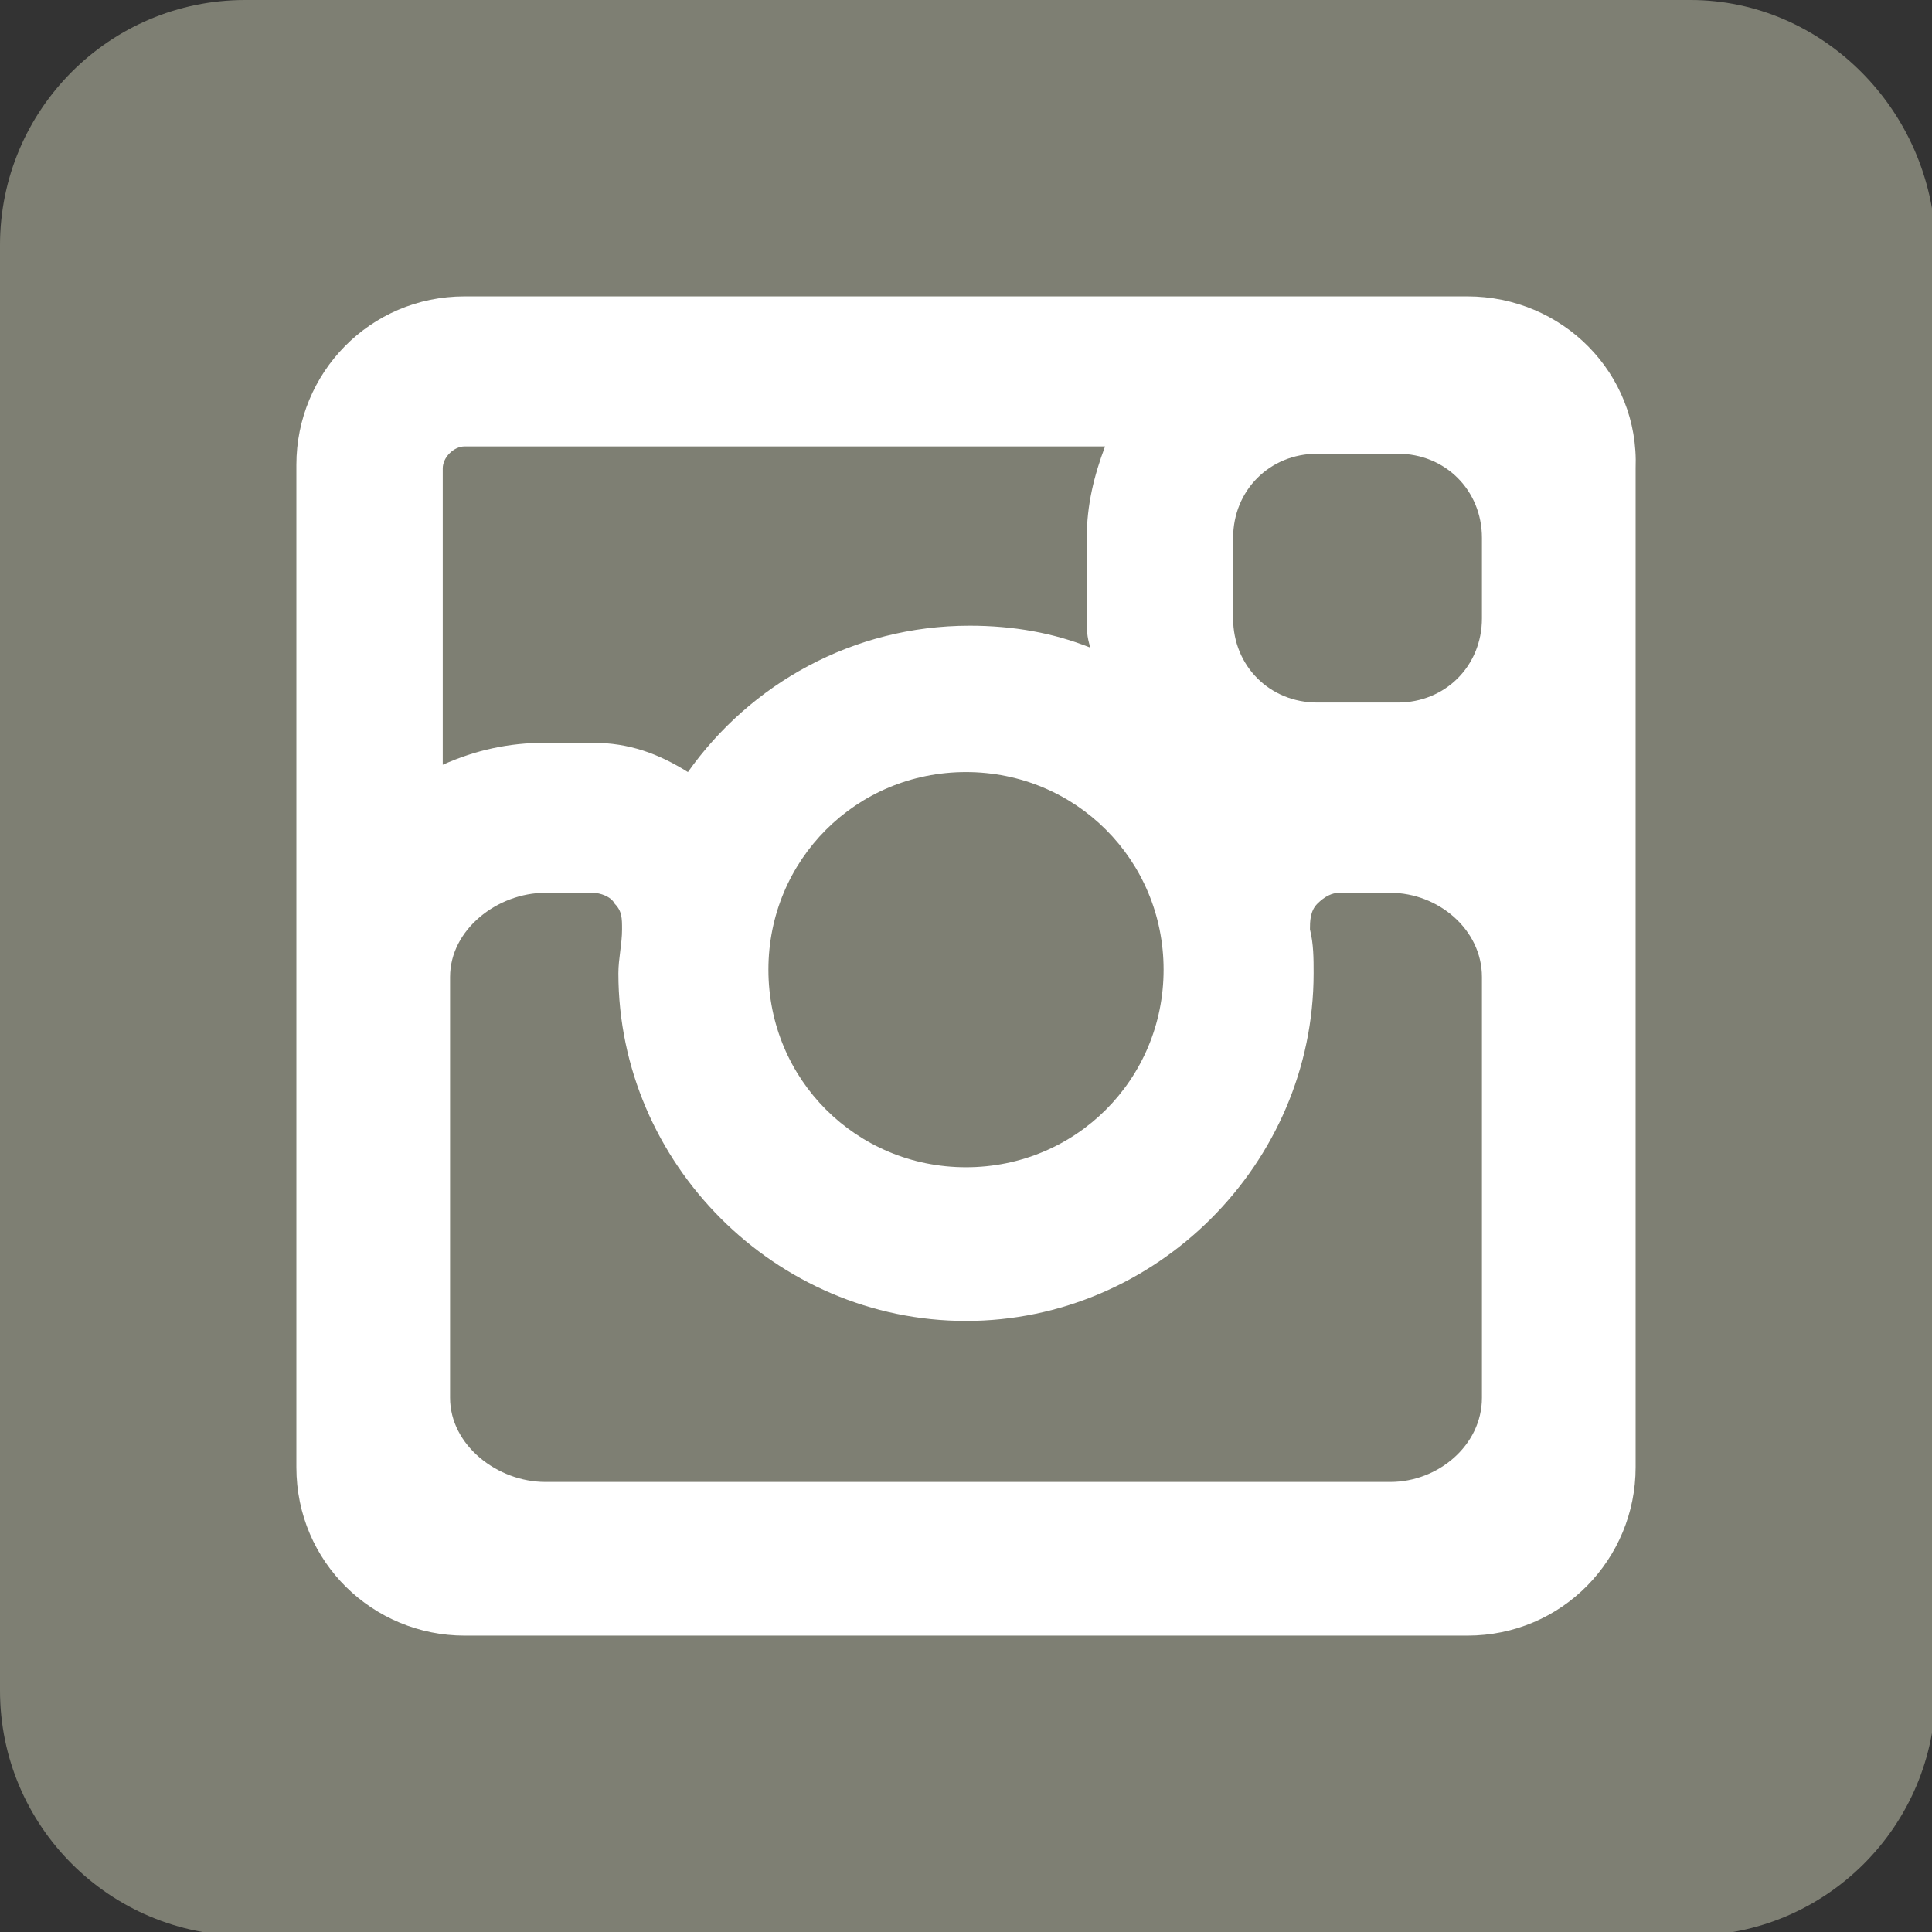 <?xml version="1.0" encoding="utf-8"?>
<!-- Generator: Adobe Illustrator 25.4.1, SVG Export Plug-In . SVG Version: 6.00 Build 0)  -->
<svg version="1.1" id="Layer_1" xmlns="http://www.w3.org/2000/svg" xmlns:xlink="http://www.w3.org/1999/xlink" x="0px" y="0px"
	 viewBox="0 0 52.8 52.8" style="enable-background:new 0 0 52.8 52.8;" xml:space="preserve">
<rect x="0" y="0" width="52.8" height="52.8" fill="#333333" stroke="none"/>
<style type="text/css">
	.st0{fill:#7E7F73;}
	.st1{fill:none;}
	.st2{fill:#FFFFFF;}
</style>
<path class="st0" d="M46.2,0H6.7C3,0,0,3,0,6.7v39.5c0,3.7,3,6.7,6.7,6.7h39.5c3.7,0,6.7-3,6.7-6.7V6.7C52.8,3,49.8,0,46.2,0z"/>
<g>
	<path class="st1" d="M38,24.3h-1.4c-0.2,0-0.5,0.1-0.6,0.3c-0.2,0.2-0.2,0.4-0.2,0.7c0,0.4,0.1,0.8,0.1,1.2c0,5.2-4.3,9.5-9.5,9.5
		c-5.2,0-9.5-4.3-9.5-9.5c0-0.4,0-0.8,0.1-1.2c0-0.2,0-0.5-0.2-0.7c-0.2-0.2-0.4-0.3-0.6-0.3h-1.3c-1.3,0-2.6,1-2.6,2.3v11.6
		c0,1.3,1.3,2.3,2.6,2.3H38c1.3,0,2.5-1,2.5-2.3V26.7C40.5,25.4,39.3,24.3,38,24.3z"/>
	<path class="st1" d="M38.2,12.4H36c-1.3,0-2.3,1-2.3,2.3v2.2c0,1.3,1,2.3,2.3,2.3h2.2c1.3,0,2.3-1,2.3-2.3v-2.2
		C40.5,13.4,39.5,12.4,38.2,12.4z"/>
	<path class="st1" d="M21,26.5c0,3,2.4,5.4,5.4,5.4c3,0,5.4-2.4,5.4-5.4s-2.4-5.4-5.4-5.4C23.5,21.1,21,23.5,21,26.5z"/>
	<path class="st1" d="M16.2,20.3c0.9,0,1.8,0.3,2.6,0.8c1.7-2.4,4.5-4,7.7-4c1.2,0,2.3,0.2,3.3,0.6c0-0.3-0.1-0.5-0.1-0.8v-2.2
		c0-0.9,0.2-1.8,0.5-2.5H12.7c-0.3,0-0.6,0.3-0.6,0.6V21c0.9-0.4,1.8-0.6,2.8-0.6H16.2z"/>
	<path class="st1" d="M44.8,40.2c0,2.6-2.1,4.6-4.6,4.6H12.7c-2.6,0-4.6-2.1-4.6-4.6V12.8c0-2.6,2.1-4.6,4.6-4.6h27.4
		c2.6,0,4.6,2.1,4.6,4.6V40.2z"/>
	<path class="st2" d="M40.1,8.1H12.7c-2.6,0-4.6,2.1-4.6,4.6v27.4c0,2.6,2.1,4.6,4.6,4.6h27.4c2.6,0,4.6-2.1,4.6-4.6V12.8
		C44.8,10.2,42.7,8.1,40.1,8.1z M31.8,26.5c0,3-2.4,5.4-5.4,5.4c-3,0-5.4-2.4-5.4-5.4s2.4-5.4,5.4-5.4
		C29.4,21.1,31.8,23.5,31.8,26.5z M12.1,12.8c0-0.3,0.3-0.6,0.6-0.6h17.5c-0.3,0.8-0.5,1.6-0.5,2.5v2.2c0,0.3,0,0.5,0.1,0.8
		c-1-0.4-2.1-0.6-3.3-0.6c-3.2,0-6,1.6-7.7,4c-0.8-0.5-1.6-0.8-2.6-0.8h-1.3c-1,0-1.9,0.2-2.8,0.6V12.8z M40.5,38.2
		c0,1.3-1.2,2.3-2.5,2.3H14.9c-1.3,0-2.6-1-2.6-2.3V26.7c0-1.3,1.3-2.3,2.6-2.3h1.3c0.2,0,0.5,0.1,0.6,0.3c0.2,0.2,0.2,0.4,0.2,0.7
		c0,0.4-0.1,0.8-0.1,1.2c0,5.2,4.3,9.5,9.5,9.5c5.2,0,9.5-4.3,9.5-9.5c0-0.4,0-0.8-0.1-1.2c0-0.2,0-0.5,0.2-0.7
		c0.2-0.2,0.4-0.3,0.6-0.3H38c1.3,0,2.5,1,2.5,2.3V38.2z M40.5,16.9c0,1.3-1,2.3-2.3,2.3H36c-1.3,0-2.3-1-2.3-2.3v-2.2
		c0-1.3,1-2.3,2.3-2.3h2.2c1.3,0,2.3,1,2.3,2.3V16.9z"/>
</g>
</svg>

